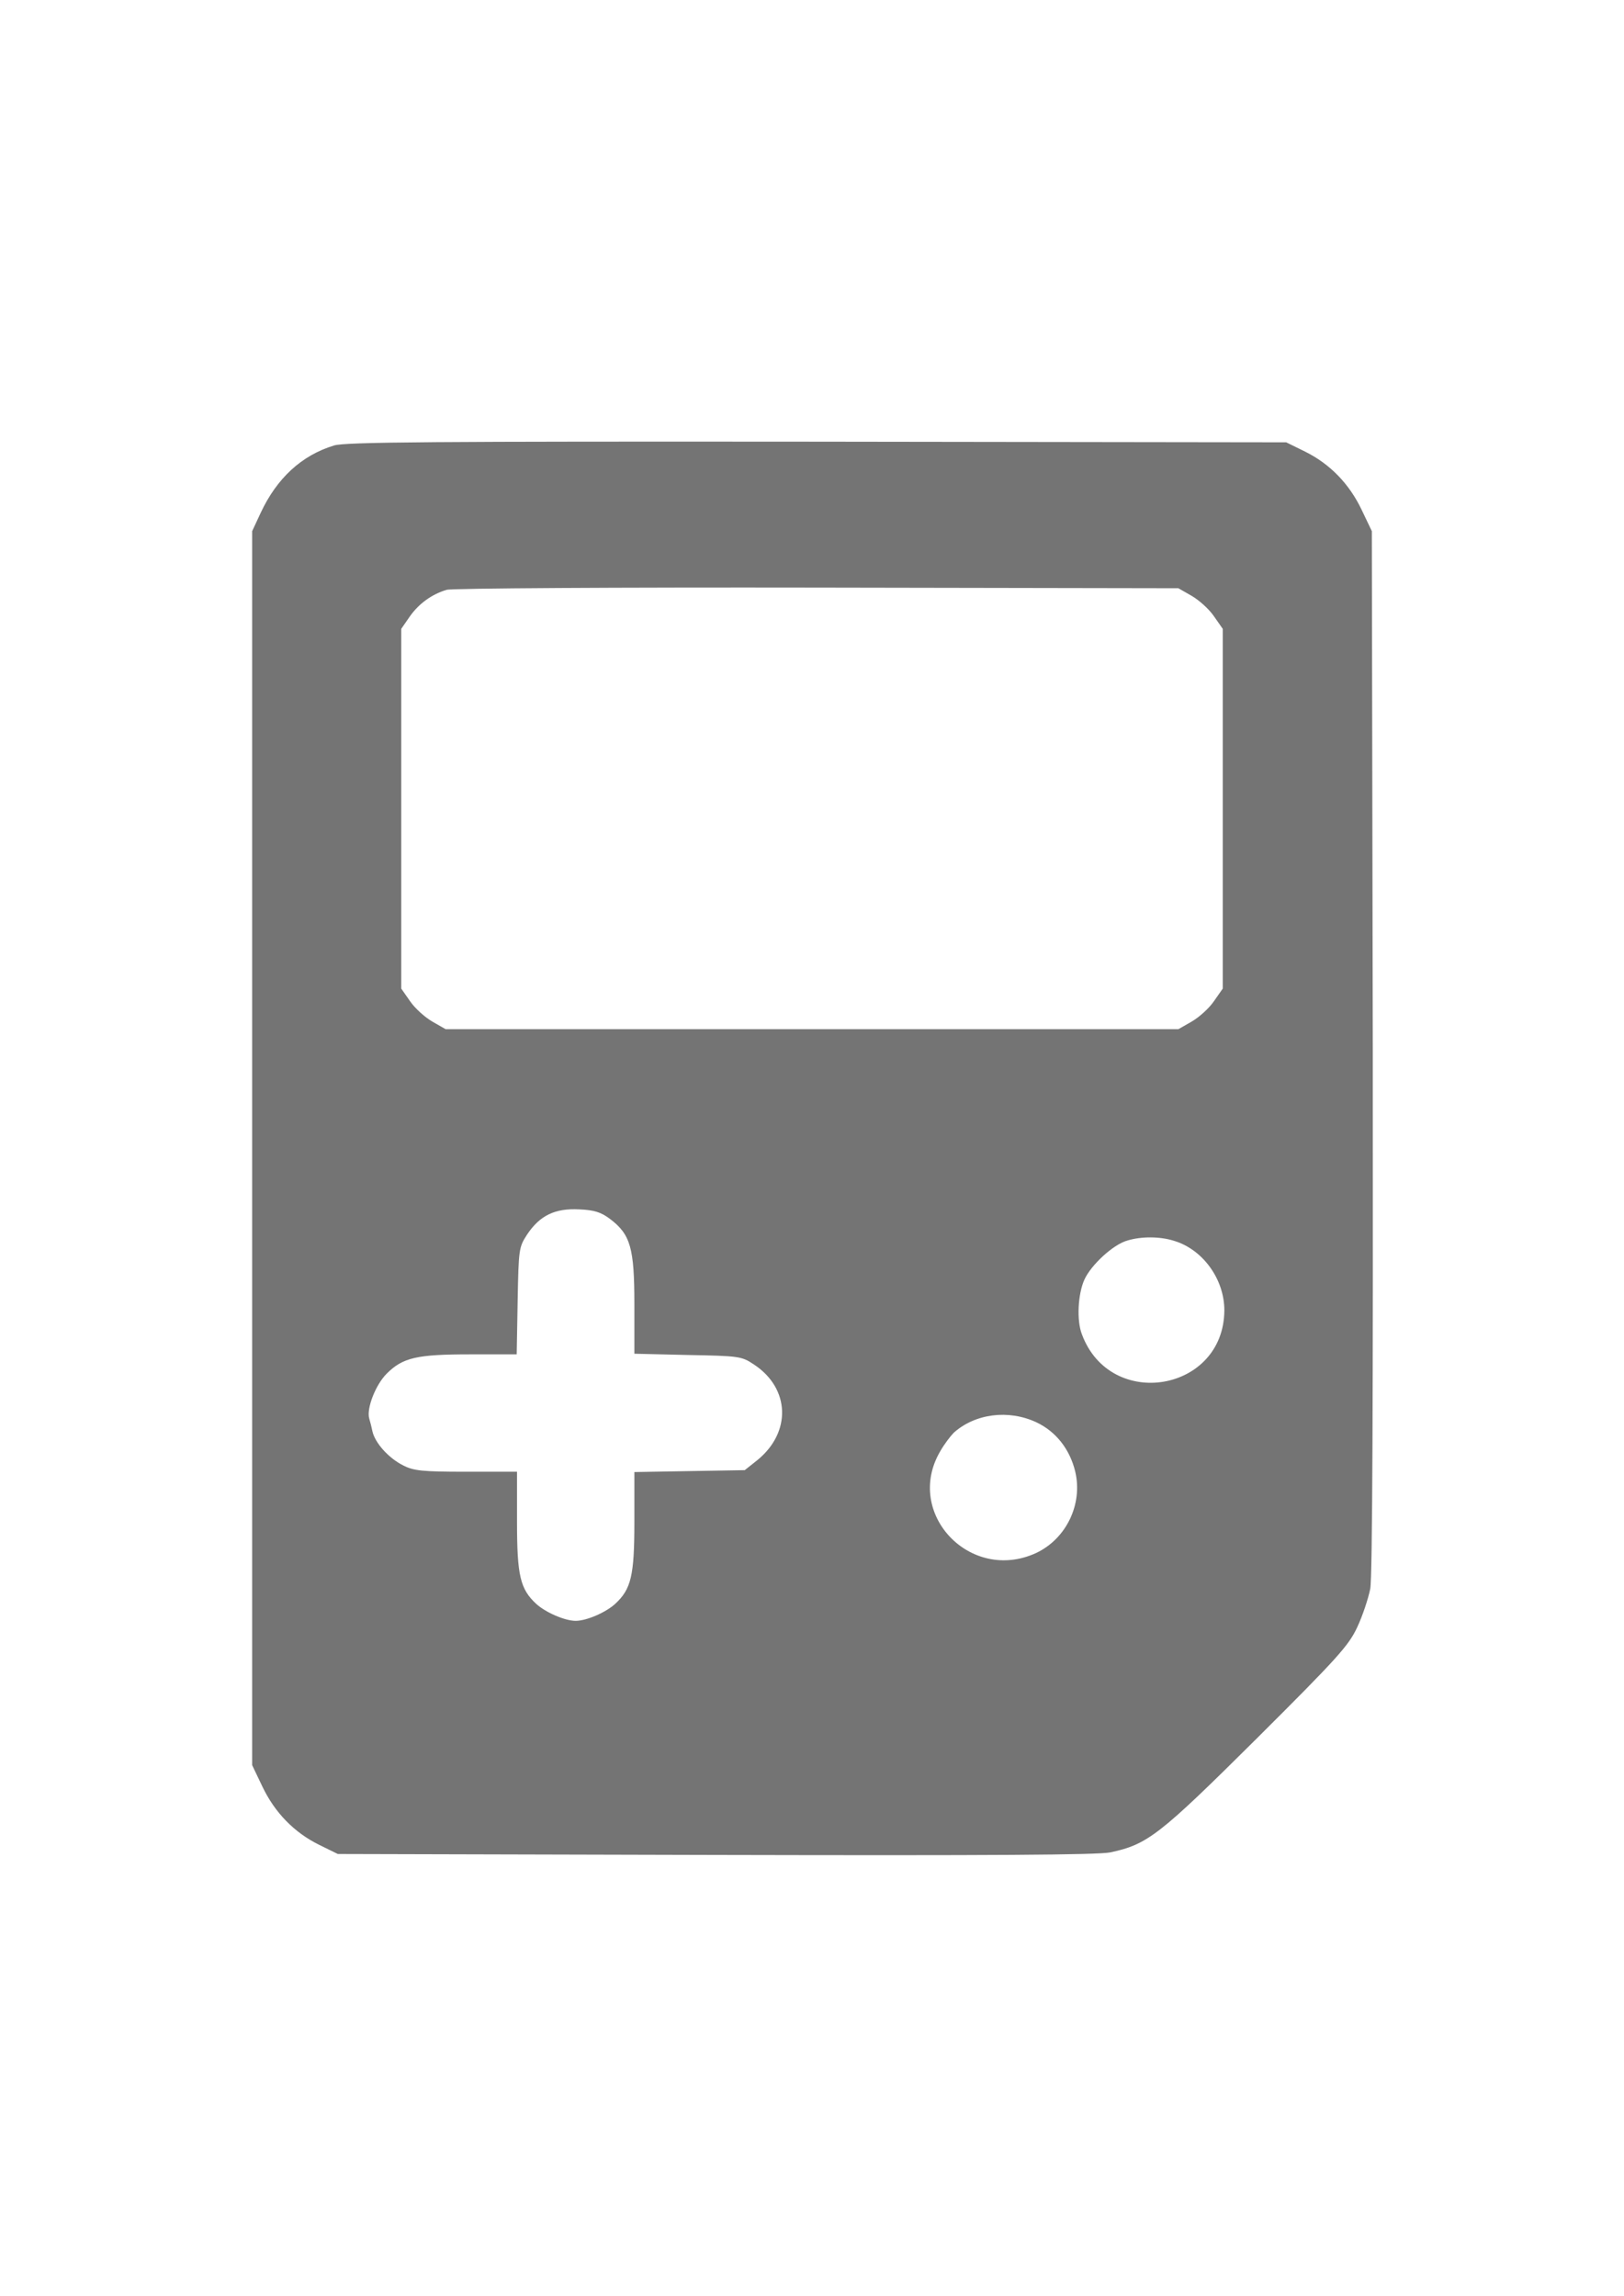 <?xml version="1.0" encoding="UTF-8" standalone="no"?> <svg xmlns="http://www.w3.org/2000/svg" version="1.0" width="29" height="41" viewBox="0 0 512 512" preserveAspectRatio="xMidYMid meet"><g transform="translate(0,512) scale(0.1,-0.1)" fill="#747474" stroke="none"><path d="M1053 4775 c-102 -31 -180 -103 -231 -212 l-27 -58 0 -1945 0 -1945 32 -67 c39 -82 100 -145 179 -184 l59 -29 1190 -3 c876 -2 1204 0 1245 8 118 25 155 54 462 359 256 255 290 293 317 351 17 36 35 91 41 121 7 37 9 609 8 1695 l-3 1639 -32 67 c-39 82 -100 145 -179 184 l-59 29 -1480 2 c-1209 1 -1488 -1 -1522 -12z m2704 -474 c24 -14 55 -42 70 -64 l28 -40 0 -567 0 -567 -28 -40 c-15 -22 -46 -50 -70 -64 l-42 -24 -1155 0 -1155 0 -42 24 c-24 14 -55 42 -70 64 l-28 40 0 567 0 567 27 39 c28 40 69 70 116 84 15 5 540 8 1167 7 l1140 -2 42 -24z m-1834 -1964 c65 -49 77 -92 77 -269 l0 -156 168 -4 c163 -3 170 -4 209 -30 114 -75 119 -214 10 -302 l-39 -31 -174 -3 -174 -3 0 -157 c0 -170 -10 -212 -61 -259 -30 -27 -90 -53 -124 -53 -34 0 -94 26 -124 53 -51 47 -61 89 -61 260 l0 157 -160 0 c-140 0 -166 3 -199 20 -46 23 -89 71 -97 108 -3 15 -8 33 -10 40 -9 31 20 106 55 141 51 51 95 61 264 61 l146 0 3 168 c3 165 4 170 30 210 40 60 88 83 164 79 48 -2 69 -9 97 -30z m1778 -69 c91 -27 159 -121 159 -219 -1 -257 -359 -318 -449 -76 -17 43 -13 127 8 173 21 46 91 111 136 123 43 13 102 13 146 -1z m-434 -572 c62 -29 106 -85 123 -156 24 -102 -28 -211 -123 -256 -208 -96 -417 125 -303 320 13 23 33 49 43 59 67 60 172 74 260 33z"></path></g></svg> 